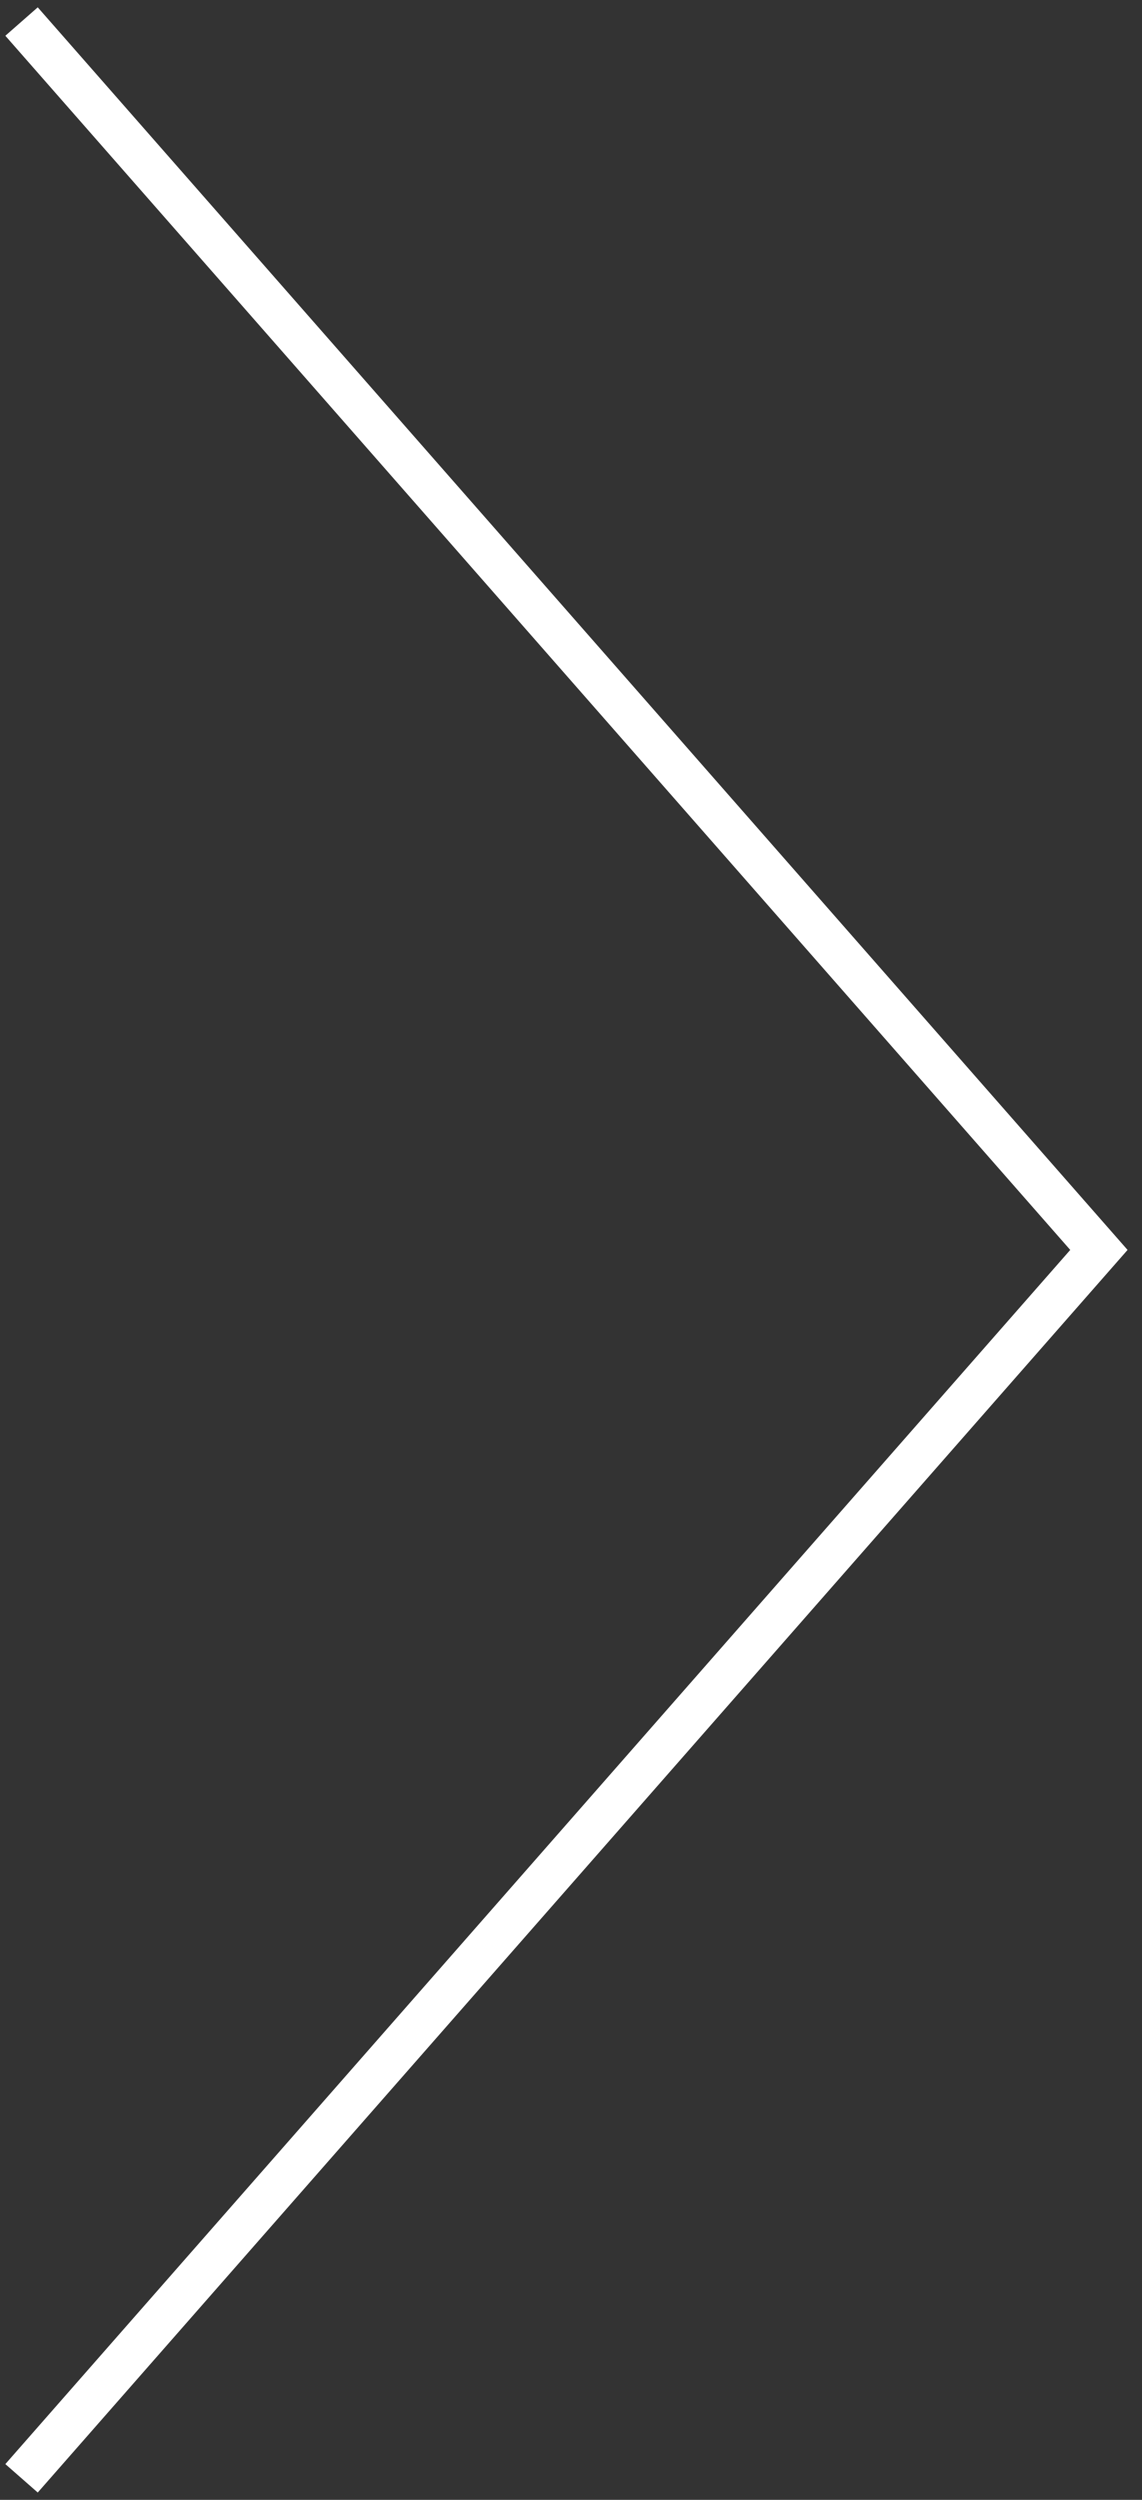 <?xml version="1.0" encoding="UTF-8"?> <svg xmlns="http://www.w3.org/2000/svg" width="53" height="116" viewBox="0 0 53 116" fill="none"><rect x="0" y="0" width="53" height="116" fill="#333333" stroke="none"/> <path d="M1 115L51 58L1 1" stroke="white" stroke-width="2"></path> </svg> 